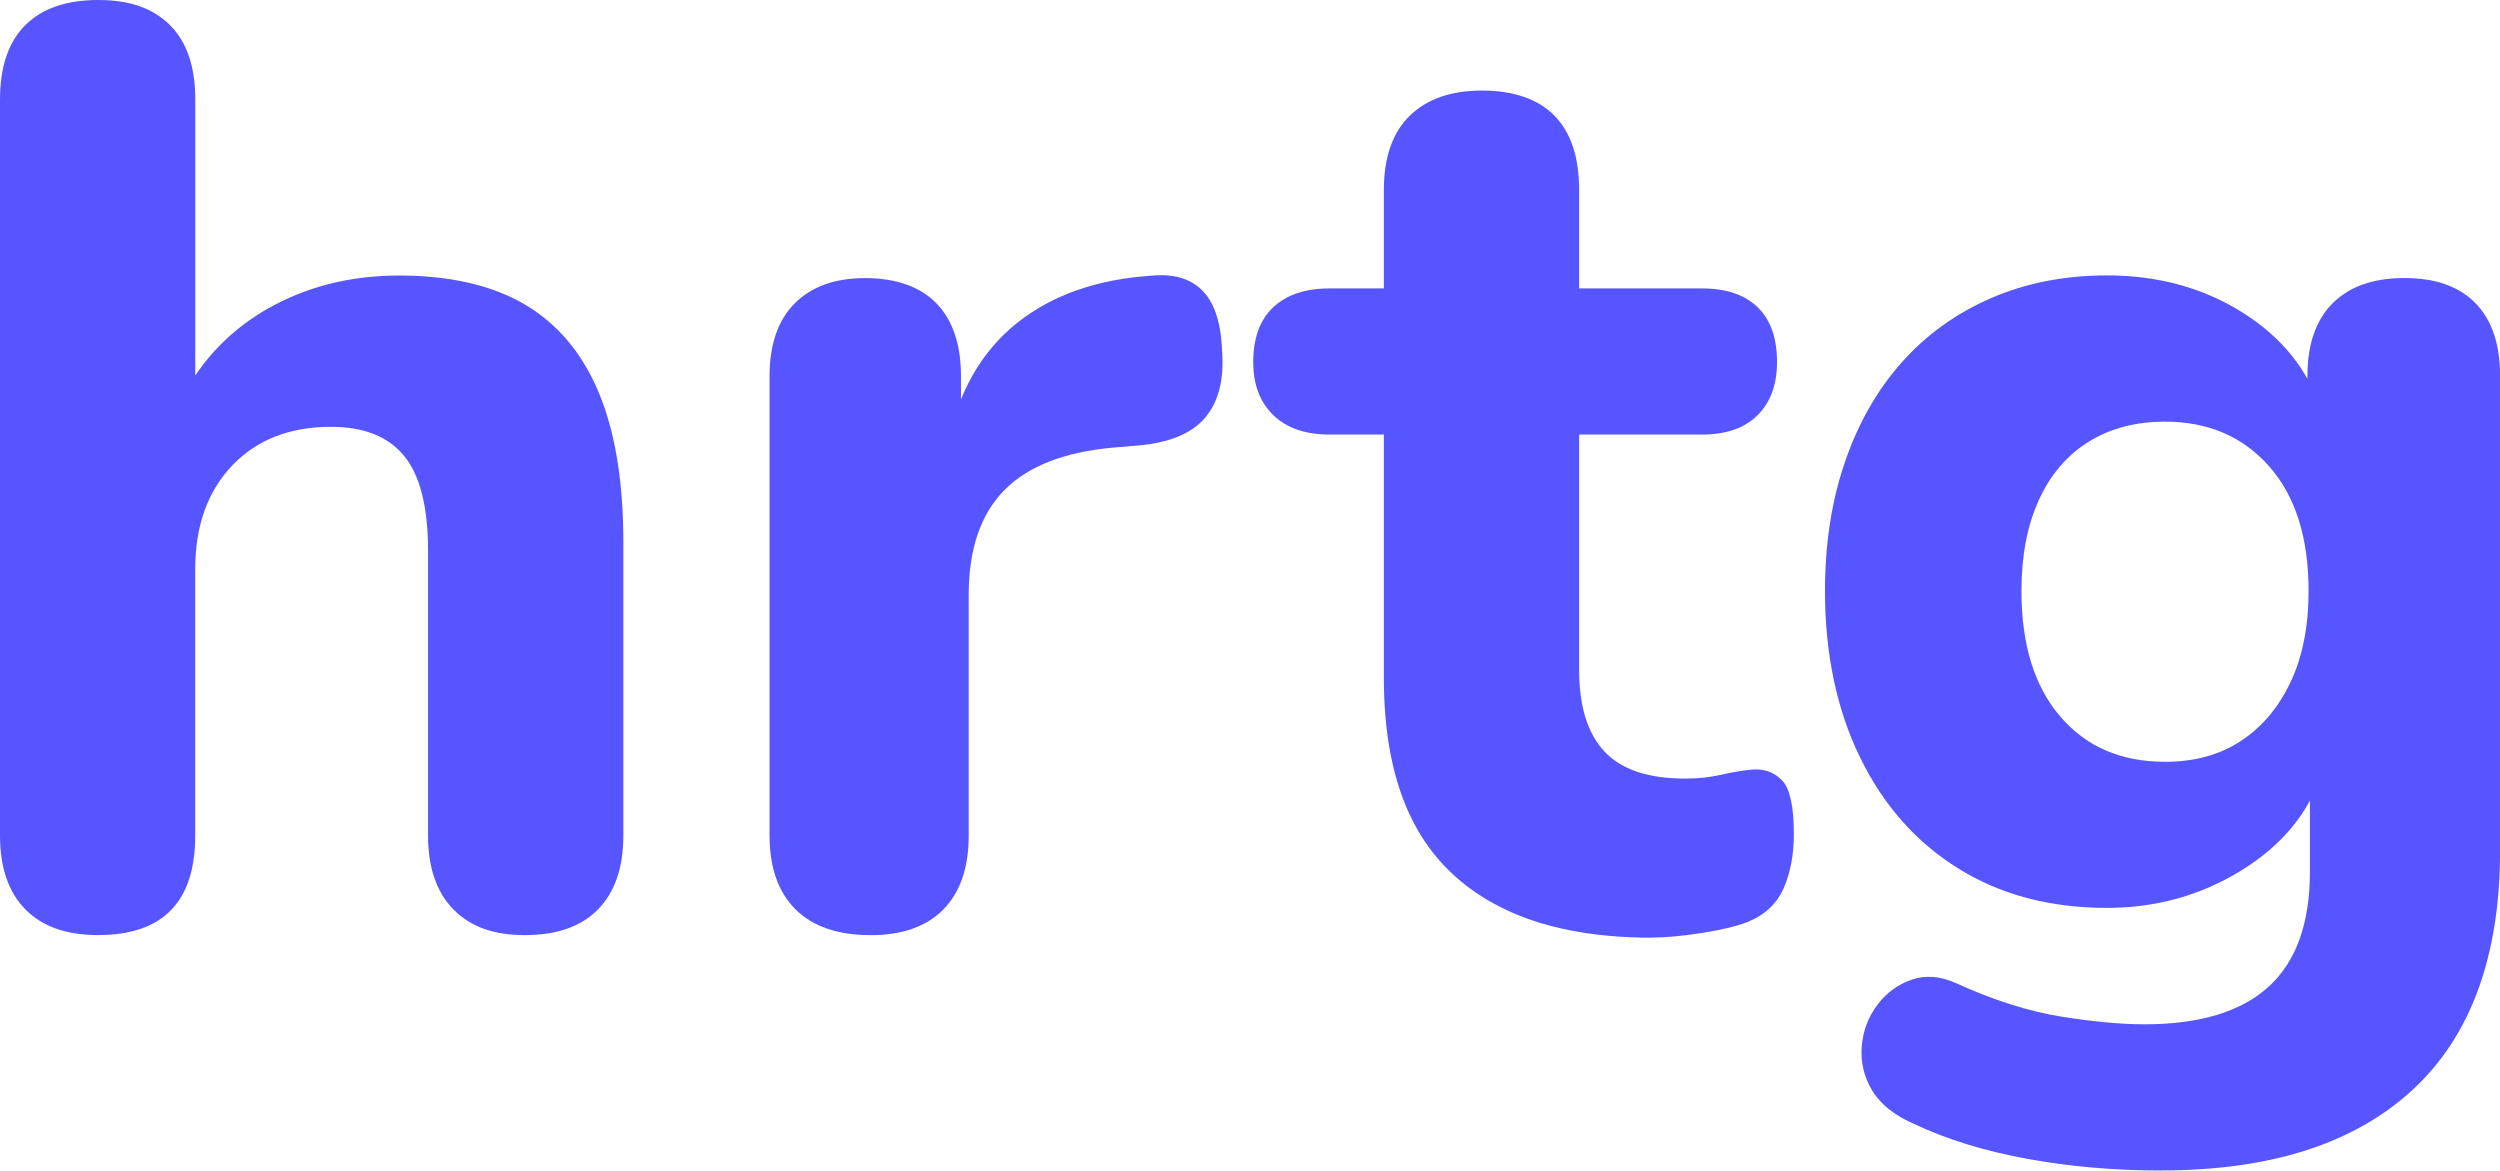 <?xml version="1.0" encoding="UTF-8"?>
<svg id="Layer_2" data-name="Layer 2" xmlns="http://www.w3.org/2000/svg" viewBox="0 0 426.29 199.59">
  <defs>
    <style>
      .cls-1 {
        fill: #5755ff;
        stroke-width: 0px;
      }
    </style>
  </defs>
  <g id="Text">
    <g>
      <path class="cls-1" d="M16.76,159.45c-5.44,0-9.59-1.47-12.46-4.41-2.87-2.94-4.3-7.13-4.3-12.57V16.98C0,11.4,1.43,7.17,4.3,4.3,7.17,1.44,11.32,0,16.76,0s9.37,1.44,12.24,4.3c2.87,2.87,4.3,7.09,4.3,12.68v52.49h-3.09c3.38-7.2,8.42-12.75,15.11-16.65,6.69-3.89,14.3-5.84,22.82-5.84s15.8,1.66,21.39,4.96c5.58,3.31,9.78,8.31,12.57,15,2.79,6.69,4.19,15.18,4.19,25.47v50.06c0,5.44-1.43,9.63-4.3,12.57-2.87,2.94-7.02,4.41-12.46,4.41s-9.37-1.47-12.24-4.41c-2.87-2.94-4.3-7.13-4.3-12.57v-48.52c0-7.5-1.36-12.9-4.08-16.21-2.72-3.31-6.87-4.96-12.46-4.96-7.06,0-12.68,2.2-16.87,6.61-4.19,4.41-6.29,10.29-6.29,17.64v45.43c0,11.32-5.51,16.98-16.54,16.98Z"/>
      <path class="cls-1" d="M148.42,159.45c-5.59,0-9.85-1.47-12.79-4.41-2.94-2.94-4.41-7.13-4.41-12.57v-78.29c0-5.44,1.43-9.59,4.3-12.46,2.87-2.87,6.87-4.3,12.02-4.3s9.34,1.43,12.13,4.3c2.79,2.87,4.19,7.02,4.19,12.46v11.47h-2.21c1.76-8.82,5.66-15.66,11.69-20.51,6.03-4.85,13.82-7.57,23.38-8.16,3.67-.29,6.51.63,8.49,2.76,1.99,2.13,3.05,5.62,3.2,10.48.29,4.56-.63,8.16-2.76,10.81-2.13,2.65-5.7,4.27-10.7,4.85l-5.07.44c-8.38.74-14.59,3.16-18.64,7.28-4.05,4.12-6.06,10.07-6.06,17.86v41.02c0,5.44-1.43,9.63-4.3,12.57-2.87,2.94-7.02,4.41-12.46,4.41Z"/>
      <path class="cls-1" d="M281.62,159.89c-10.14,0-18.64-1.69-25.47-5.07-6.84-3.38-11.91-8.31-15.22-14.78-3.31-6.47-4.96-14.63-4.96-24.48v-41.46h-9.26c-4.12,0-7.31-1.1-9.59-3.31s-3.42-5.22-3.42-9.04c0-4.11,1.14-7.24,3.42-9.37,2.28-2.13,5.48-3.2,9.59-3.2h9.26v-16.76c0-5.59,1.47-9.81,4.41-12.68,2.94-2.87,7.06-4.3,12.35-4.3s9.56,1.44,12.35,4.3c2.79,2.87,4.19,7.09,4.19,12.68v16.76h20.95c4.11,0,7.28,1.07,9.48,3.2,2.21,2.13,3.31,5.26,3.31,9.37,0,3.83-1.1,6.84-3.31,9.04-2.21,2.21-5.37,3.31-9.48,3.31h-20.95v40.14c0,6.17,1.43,10.81,4.3,13.89,2.87,3.09,7.46,4.63,13.78,4.63,2.21,0,4.26-.22,6.18-.66,1.91-.44,3.67-.73,5.29-.88,2.06-.15,3.75.48,5.07,1.87,1.33,1.4,1.99,4.45,1.99,9.15,0,3.53-.59,6.62-1.76,9.26-1.18,2.65-3.24,4.56-6.18,5.73-1.91.73-4.52,1.36-7.83,1.87-3.31.52-6.14.77-8.49.77Z"/>
      <path class="cls-1" d="M368.51,199.59c-7.94,0-15.55-.66-22.82-1.99-7.28-1.32-13.71-3.31-19.3-5.95-3.38-1.47-5.77-3.38-7.17-5.73-1.4-2.35-1.98-4.85-1.76-7.5.22-2.65,1.1-5,2.65-7.06,1.54-2.06,3.49-3.49,5.84-4.3,2.35-.81,4.85-.63,7.5.55,6.47,2.94,12.46,4.85,17.98,5.73,5.51.88,10.26,1.32,14.22,1.32,9.41,0,16.47-2.13,21.17-6.4,4.7-4.27,7.06-10.81,7.06-19.63v-16.76h1.99c-2.21,6.76-6.76,12.28-13.67,16.54-6.91,4.27-14.55,6.4-22.93,6.4-9.71,0-18.16-2.24-25.36-6.73-7.21-4.48-12.79-10.81-16.76-18.97-3.97-8.16-5.96-17.61-5.96-28.34,0-8.09,1.14-15.44,3.42-22.05,2.28-6.62,5.51-12.27,9.71-16.98,4.19-4.7,9.26-8.34,15.22-10.92,5.95-2.57,12.53-3.86,19.74-3.86,8.67,0,16.35,2.1,23.04,6.29,6.69,4.19,11.14,9.67,13.34,16.43l-2.21,7.06v-12.57c0-5.44,1.43-9.59,4.3-12.46,2.87-2.87,6.95-4.3,12.24-4.3s9.34,1.43,12.13,4.3c2.79,2.87,4.19,7.02,4.19,12.46v80.72c0,18.09-4.96,31.72-14.89,40.91-9.92,9.19-24.22,13.78-42.9,13.78ZM369.17,129.9c5,0,9.3-1.17,12.9-3.53,3.6-2.35,6.43-5.69,8.49-10.03,2.06-4.34,3.09-9.52,3.09-15.55,0-9.12-2.24-16.21-6.73-21.28-4.49-5.07-10.4-7.61-17.75-7.61-5,0-9.34,1.14-13.01,3.42-3.68,2.28-6.51,5.59-8.49,9.92-1.99,4.34-2.98,9.52-2.98,15.55,0,9.12,2.21,16.25,6.62,21.39,4.41,5.15,10.37,7.72,17.86,7.72Z"/>
    </g>
  </g>
</svg>